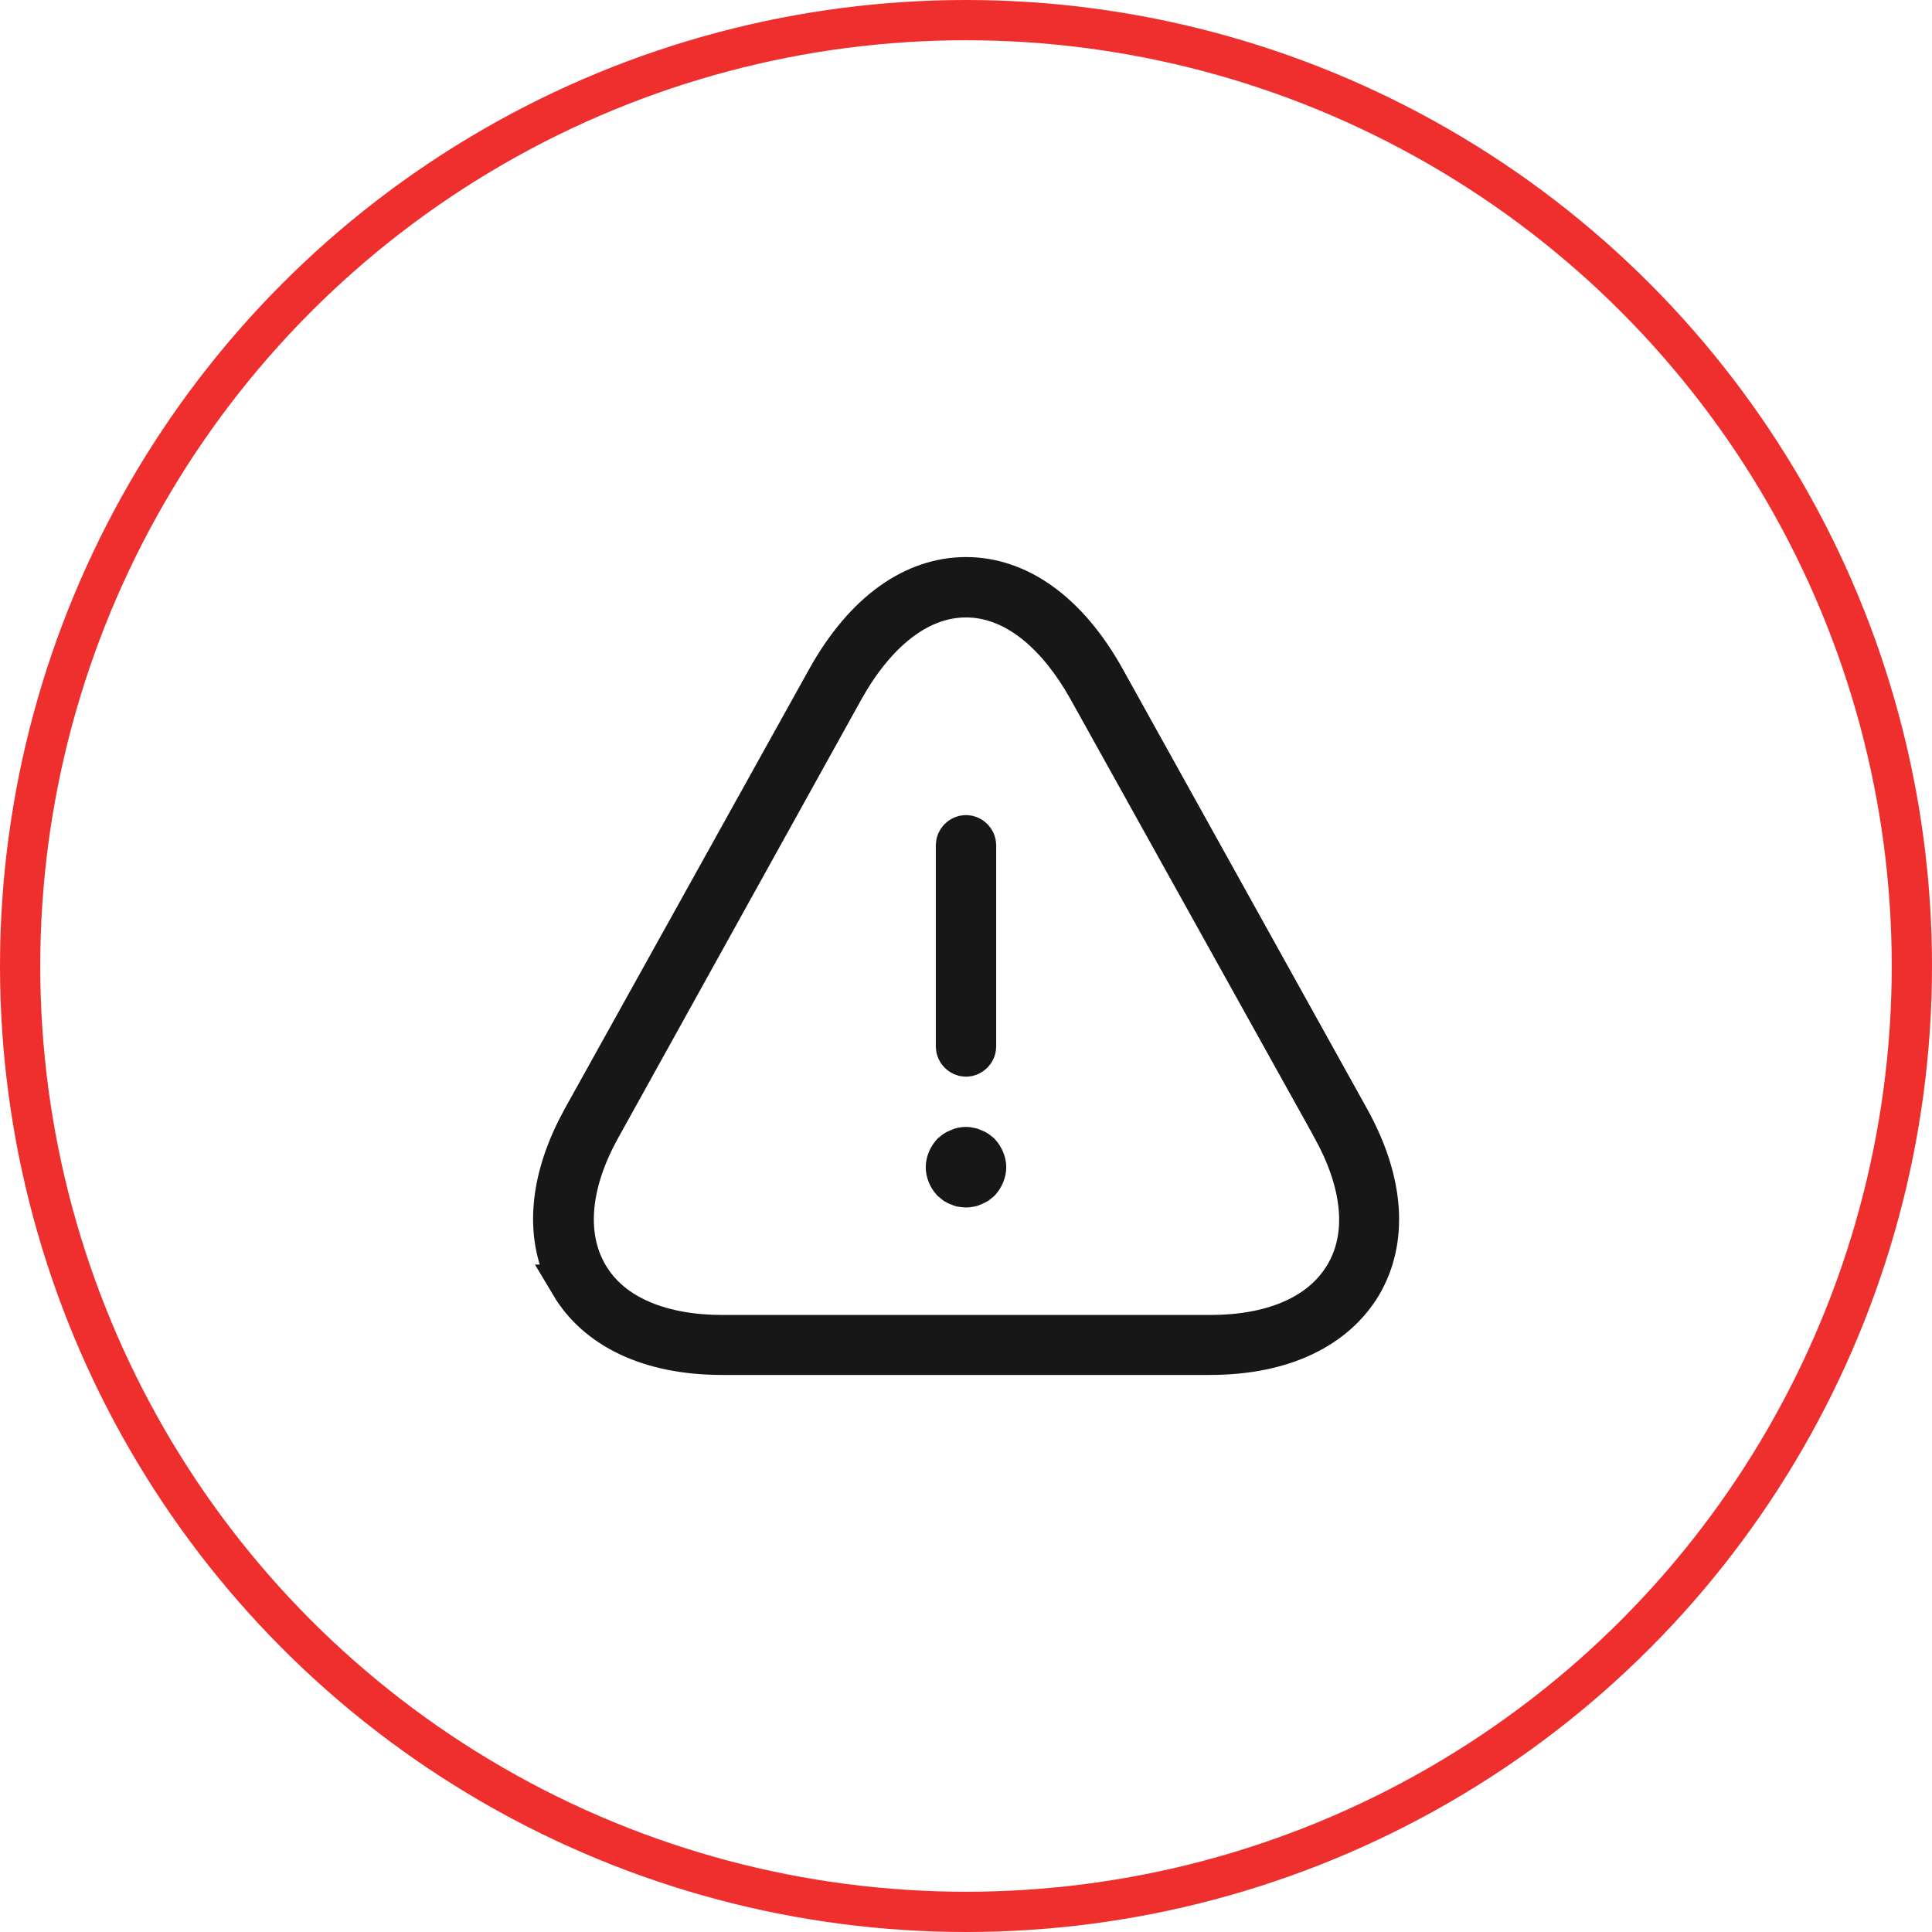 <svg xmlns="http://www.w3.org/2000/svg" width="48" height="48" viewBox="0 0 48 48" fill="none"><circle cx="24" cy="24" r="23.5" stroke="#EE2F2D"></circle><path d="M24 20.75C24.134 20.75 24.25 20.866 24.25 21V26C24.25 26.134 24.134 26.25 24 26.25C23.866 26.25 23.75 26.134 23.75 26V21C23.75 20.866 23.866 20.75 24 20.75Z" stroke="#171717"></path><path d="M24.068 28.505L24.094 28.511L24.119 28.515C24.131 28.517 24.14 28.519 24.156 28.527L24.189 28.544L24.222 28.554C24.233 28.558 24.252 28.567 24.277 28.584C24.304 28.605 24.331 28.627 24.357 28.648C24.448 28.75 24.5 28.882 24.5 29C24.5 29.118 24.448 29.248 24.358 29.35C24.346 29.36 24.334 29.37 24.322 29.379C24.307 29.392 24.292 29.403 24.276 29.416C24.251 29.432 24.233 29.442 24.222 29.446L24.189 29.456L24.156 29.473C24.14 29.481 24.131 29.483 24.119 29.485L24.107 29.487C24.049 29.497 24.015 29.5 24 29.5C23.983 29.5 23.953 29.495 23.879 29.485C23.872 29.483 23.86 29.481 23.844 29.473L23.811 29.456L23.778 29.446L23.723 29.416C23.708 29.404 23.693 29.391 23.678 29.379C23.666 29.37 23.653 29.36 23.641 29.35C23.551 29.249 23.5 29.118 23.5 29C23.5 28.882 23.551 28.75 23.642 28.648C23.668 28.627 23.695 28.605 23.722 28.584C23.748 28.567 23.767 28.558 23.778 28.554L23.811 28.544L23.844 28.527C23.863 28.517 23.876 28.514 23.882 28.513L23.898 28.51L23.912 28.507C23.971 28.494 24.031 28.496 24.068 28.505Z" stroke="#171717"></path><path d="M24 14.34C25.274 14.34 26.515 15.167 27.462 16.873L33.523 27.782C34.417 29.392 34.471 30.834 33.831 31.923C33.188 32.996 31.895 33.66 30.06 33.66H17.94C16.107 33.66 14.813 32.998 14.17 31.917H14.171C13.578 30.904 13.581 29.562 14.32 28.072L14.477 27.773L20.537 16.873C21.485 15.167 22.725 14.34 24 14.34ZM24 14.84C22.788 14.84 21.737 15.758 20.974 17.115L20.973 17.117L14.923 28.026C14.202 29.321 14.012 30.643 14.608 31.671C15.208 32.705 16.472 33.17 17.95 33.17H30.07C31.552 33.17 32.8 32.704 33.41 31.675C34.021 30.643 33.815 29.326 33.097 28.028V28.026L27.027 17.117L27.026 17.115L26.879 16.865C26.131 15.646 25.135 14.84 24 14.84Z" stroke="#171717"></path></svg>